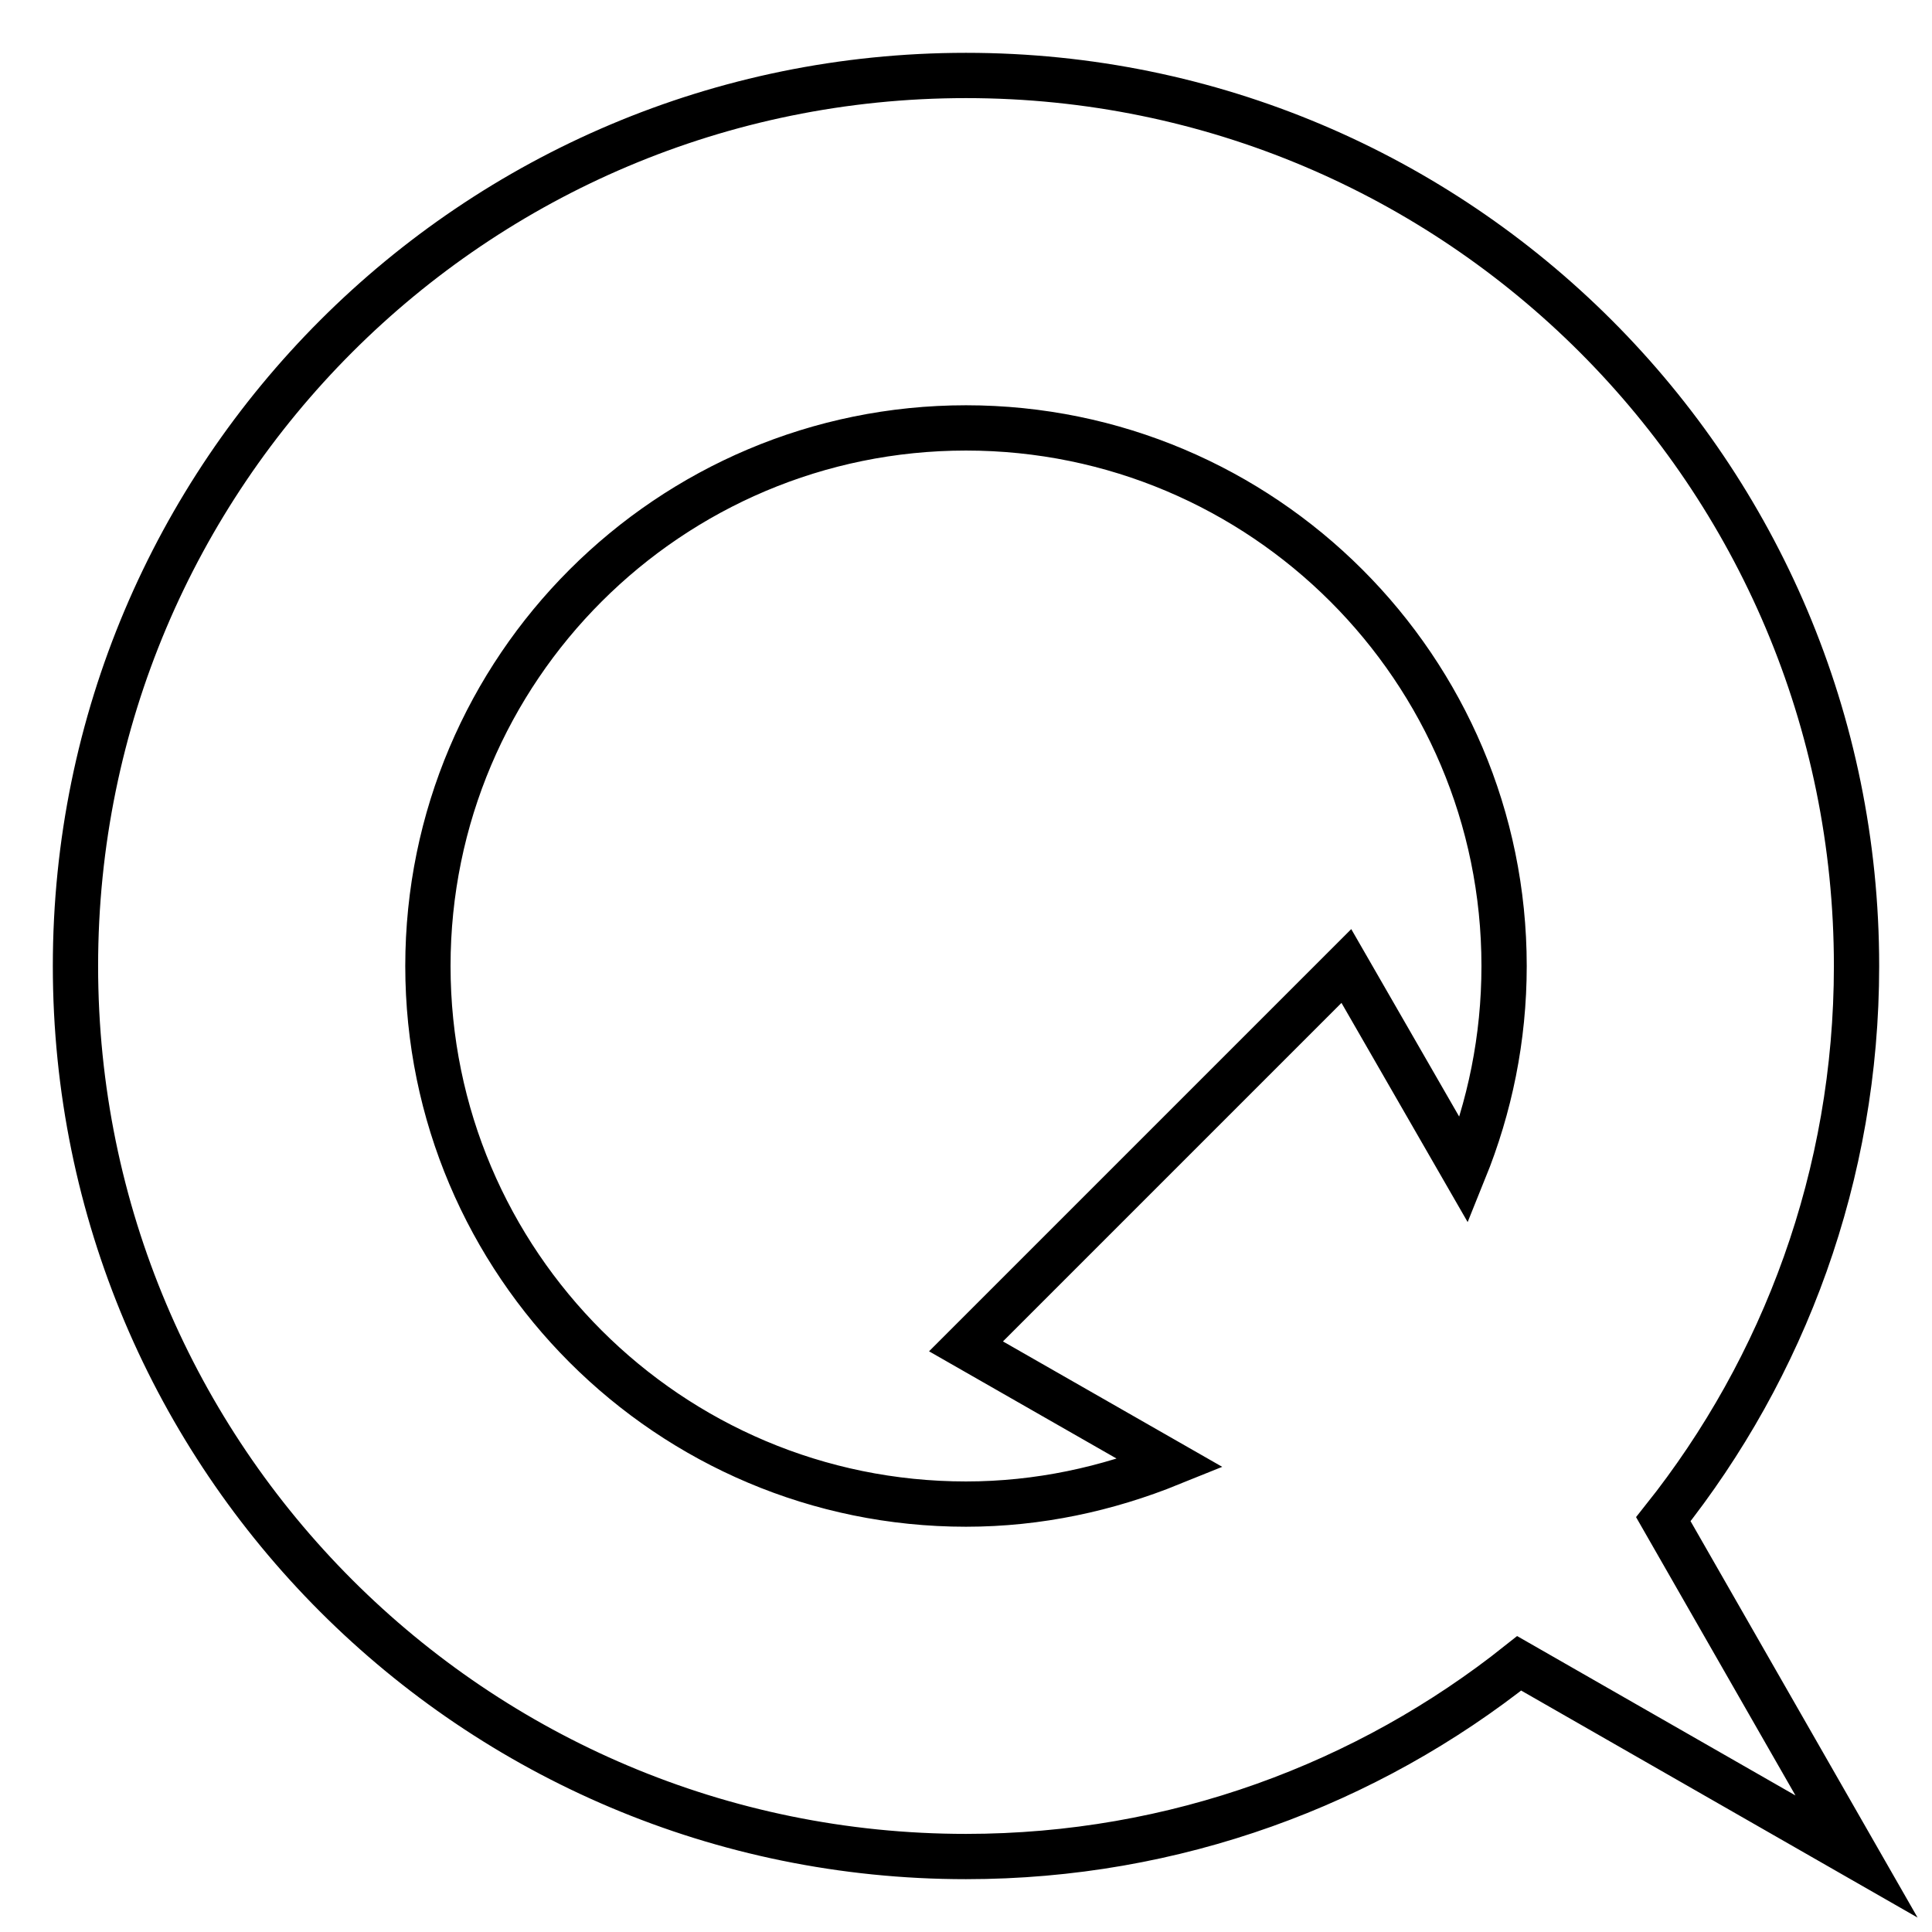 <?xml version="1.0" encoding="utf-8"?>
<!-- Svg Vector Icons : http://www.onlinewebfonts.com/icon -->
<!DOCTYPE svg PUBLIC "-//W3C//DTD SVG 1.1//EN" "http://www.w3.org/Graphics/SVG/1.1/DTD/svg11.dtd">
<svg version="1.1" xmlns="http://www.w3.org/2000/svg" xmlns:xlink="http://www.w3.org/1999/xlink" x="0px" y="0px" viewBox="0 0 256 256" enable-background="new 0 0 256 256" xml:space="preserve">
<g><g><path stroke-width="6" fill-opacity="0" stroke="#000000"  d="M220.4,201.3c16-20.1,25.6-45.6,25.6-73.3c0-65.2-52.8-118-118-118C62.8,10,10,62.8,10,128c0,65.2,52.8,118,118,118c27.7,0,53.2-9.6,73.3-25.6L246,246L220.4,201.3z M128,199.3c-39.3,0-71.3-31.9-71.3-71.3S88.7,56.7,128,56.7s71.3,31.9,71.3,71.3c0,9.6-1.9,18.7-5.3,27.1L178.4,128L128,178.4l27.1,15.5C146.7,197.3,137.6,199.3,128,199.3z"/></g></g>
</svg>
